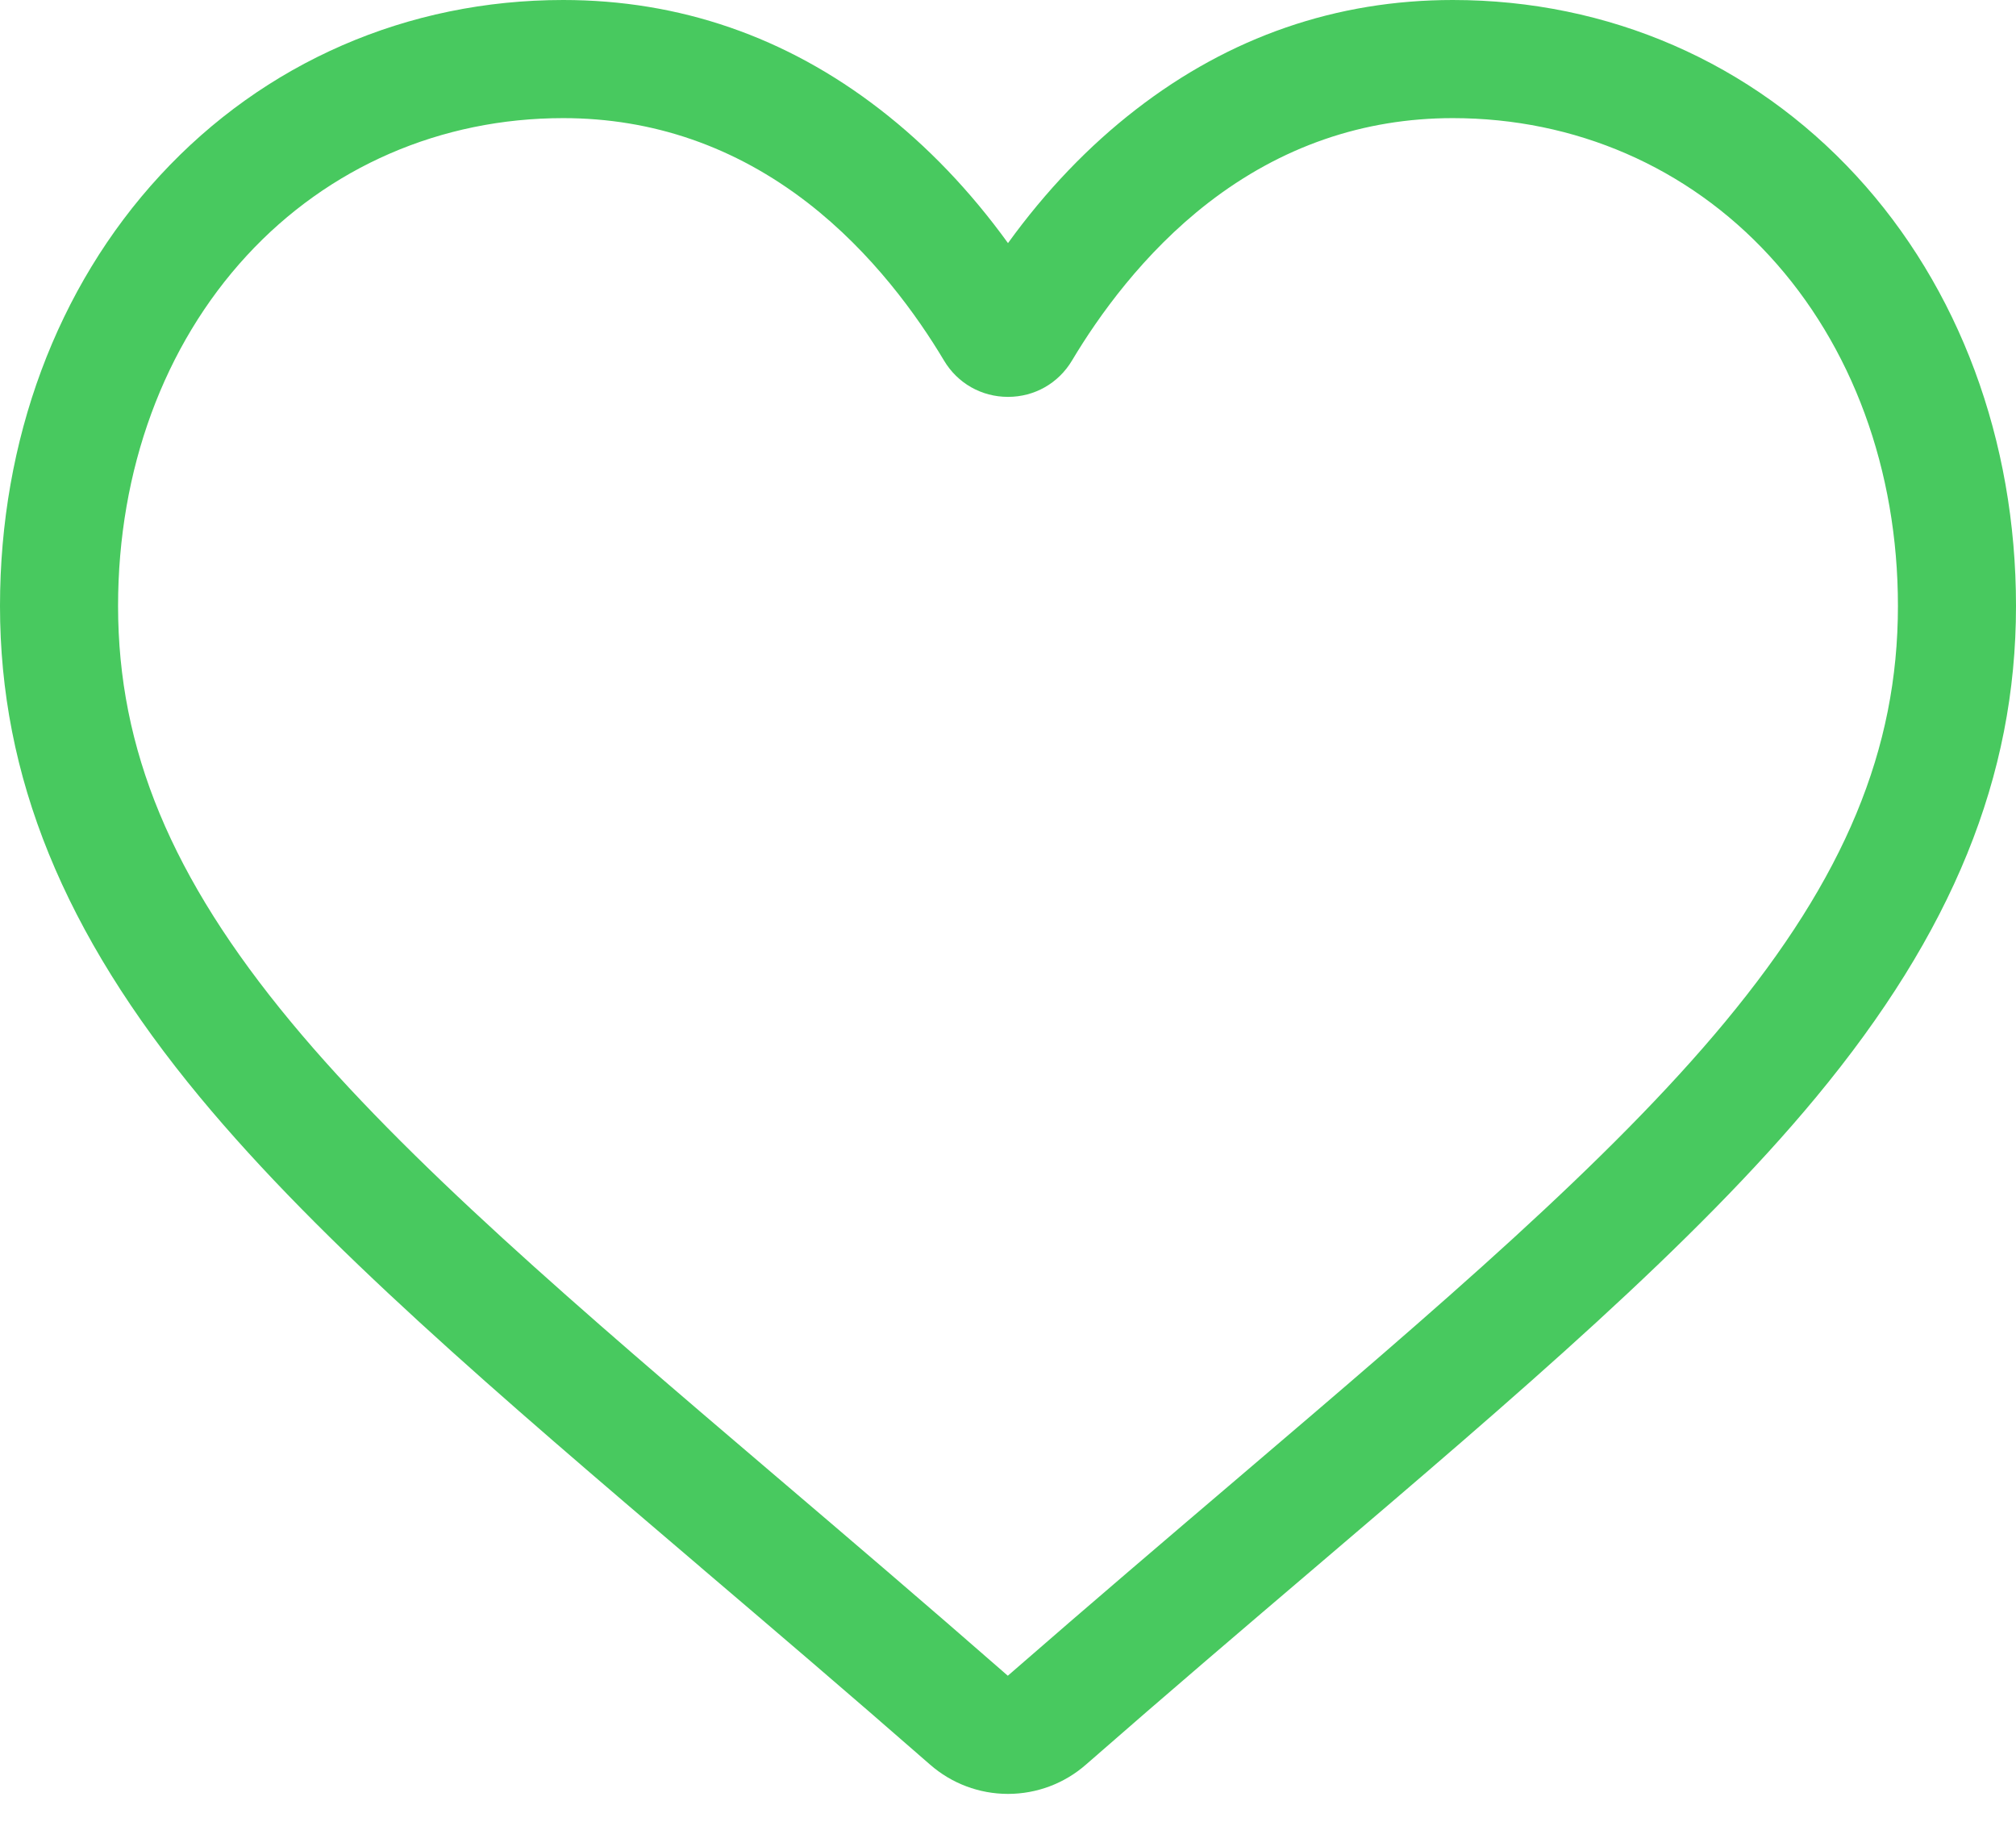 <?xml version="1.0" encoding="UTF-8"?> <svg xmlns="http://www.w3.org/2000/svg" width="53" height="48" viewBox="0 0 53 48" fill="none"> <path d="M26.5 47.153C25.745 47.153 25.018 46.88 24.451 46.383C22.31 44.511 20.246 42.752 18.424 41.2L18.415 41.191C13.076 36.641 8.465 32.712 5.257 28.841C1.67 24.513 0 20.41 0 15.928C0 11.573 1.493 7.555 4.205 4.615C6.948 1.639 10.713 0 14.806 0C17.865 0 20.667 0.967 23.133 2.875C24.378 3.837 25.506 5.016 26.5 6.39C27.494 5.016 28.622 3.837 29.867 2.875C32.333 0.967 35.135 0 38.194 0C42.287 0 46.052 1.639 48.796 4.615C51.507 7.555 53 11.573 53 15.928C53 20.41 51.33 24.513 47.744 28.84C44.535 32.712 39.925 36.641 34.586 41.191C32.762 42.745 30.694 44.507 28.548 46.384C27.982 46.88 27.254 47.153 26.5 47.153ZM14.806 3.105C11.59 3.105 8.636 4.388 6.487 6.719C4.306 9.085 3.104 12.355 3.104 15.928C3.104 19.698 4.505 23.069 7.647 26.86C10.683 30.524 15.199 34.372 20.428 38.829L20.438 38.837C22.266 40.395 24.339 42.161 26.495 44.047C28.665 42.157 30.741 40.389 32.573 38.828C37.801 34.372 42.317 30.524 45.353 26.86C48.495 23.069 49.896 19.698 49.896 15.928C49.896 12.355 48.694 9.085 46.513 6.719C44.364 4.388 41.41 3.105 38.194 3.105C35.839 3.105 33.676 3.854 31.766 5.33C30.064 6.647 28.878 8.311 28.183 9.476C27.826 10.075 27.197 10.432 26.5 10.432C25.803 10.432 25.174 10.075 24.817 9.476C24.122 8.311 22.936 6.647 21.234 5.33C19.324 3.854 17.161 3.105 14.806 3.105Z" fill="#48C95F"></path> </svg> 